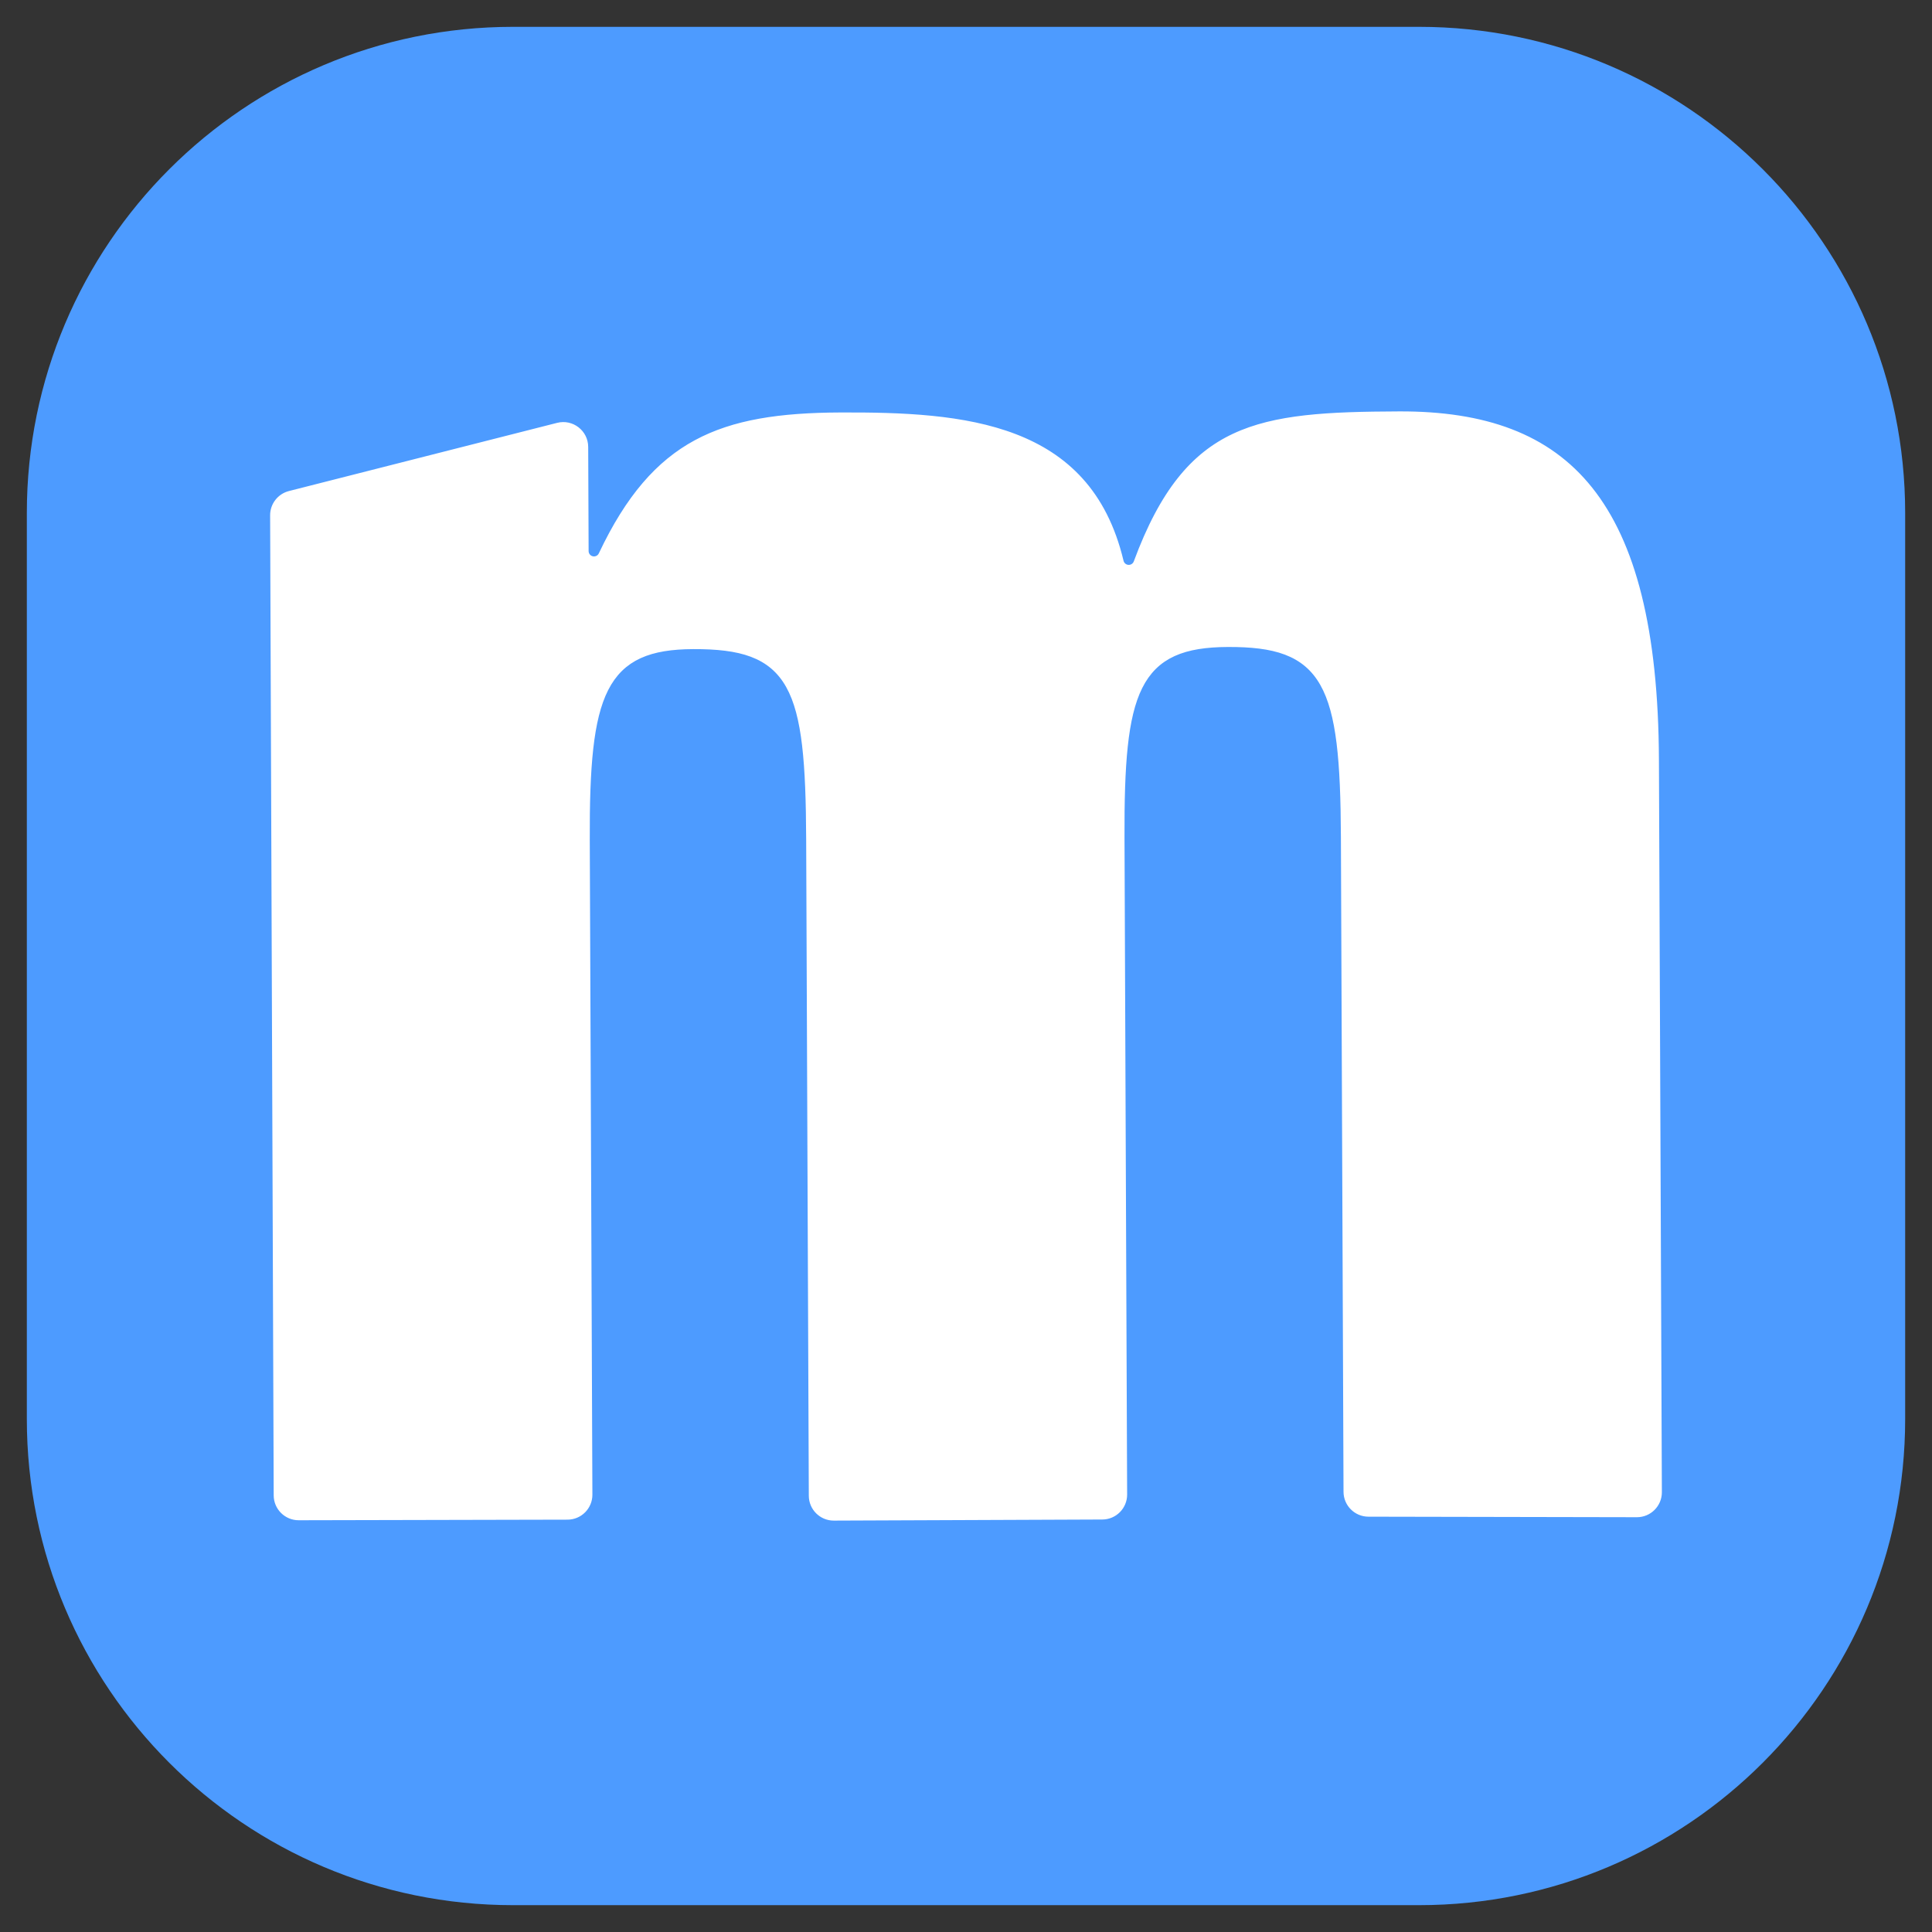 <?xml version="1.0" encoding="UTF-8" standalone="no"?> <svg xmlns="http://www.w3.org/2000/svg" xmlns:vectornator="http://vectornator.io" xmlns:xlink="http://www.w3.org/1999/xlink" height="100%" stroke-miterlimit="10" style="fill-rule:nonzero;clip-rule:evenodd;stroke-linecap:round;stroke-linejoin:round;" version="1.1" viewBox="0 0 180 180" width="100%" xml:space="preserve"><rect x="0" y="0" width="180" height="180" fill="#333333" stroke="none"/> <defs></defs> <path d="M0 0L180 0L180 180L0 180L0 0Z" fill="#000000" fill-opacity="0" fill-rule="nonzero" opacity="1" stroke="none" vectornator:artboardBackground="true"></path> <g id="Без-названия" vectornator:layerName="Без названия"> <path d="M2.5 47.801C2.5 22.782 22.782 2.5 47.801 2.5L132.198 2.5C157.218 2.5 177.5 22.782 177.5 47.801L177.5 132.198C177.5 157.218 157.218 177.5 132.198 177.5L47.801 177.5C22.782 177.5 2.5 157.218 2.5 132.198L2.5 47.801Z" fill="#4d9bff" fill-rule="nonzero" opacity="1" stroke="none" vectornator:layerName="Прямоугольник 1"></path> <g opacity="1" vectornator:layerName="logo_.svg"> <path d="M55.34 51.289L55.301 41.638C55.294 39.8 53.562 38.459 51.781 38.912L26.795 45.265C25.54 45.585 24.662 46.717 24.667 48.012L25 139.325C25.006 140.882 26.273 142.141 27.831 142.138L52.875 142.083C54.436 142.08 55.699 140.809 55.692 139.247L55.448 78.255C55.394 64.644 56.882 61.008 64.576 60.977C73.213 60.943 74.552 64.015 74.609 78.178L74.855 139.358C74.861 140.918 76.13 142.178 77.69 142.171L102.7 142.07C104.26 142.065 105.519 140.795 105.513 139.235L105.268 78.056C105.213 64.444 106.545 60.81 114.396 60.778C122.875 60.744 124.372 63.815 124.429 77.978L124.673 138.993C124.68 140.546 125.939 141.803 127.492 141.806L152.503 141.855C154.07 141.858 155.339 140.585 155.333 139.02L155.059 70.805C154.961 46.342 146.514 37.765 130.341 37.829C117.151 37.883 110.134 38.681 105.164 52.129C101.969 38.714 89.743 37.883 78.28 37.929C66.975 37.974 60.479 40.469 55.34 51.341L55.34 51.289Z" fill="#ffffff" fill-rule="nonzero" opacity="1" stroke="#4d9bff" stroke-linecap="butt" stroke-linejoin="round" stroke-width="1" vectornator:layerName="Кривая 5"></path> </g> </g> </svg> 